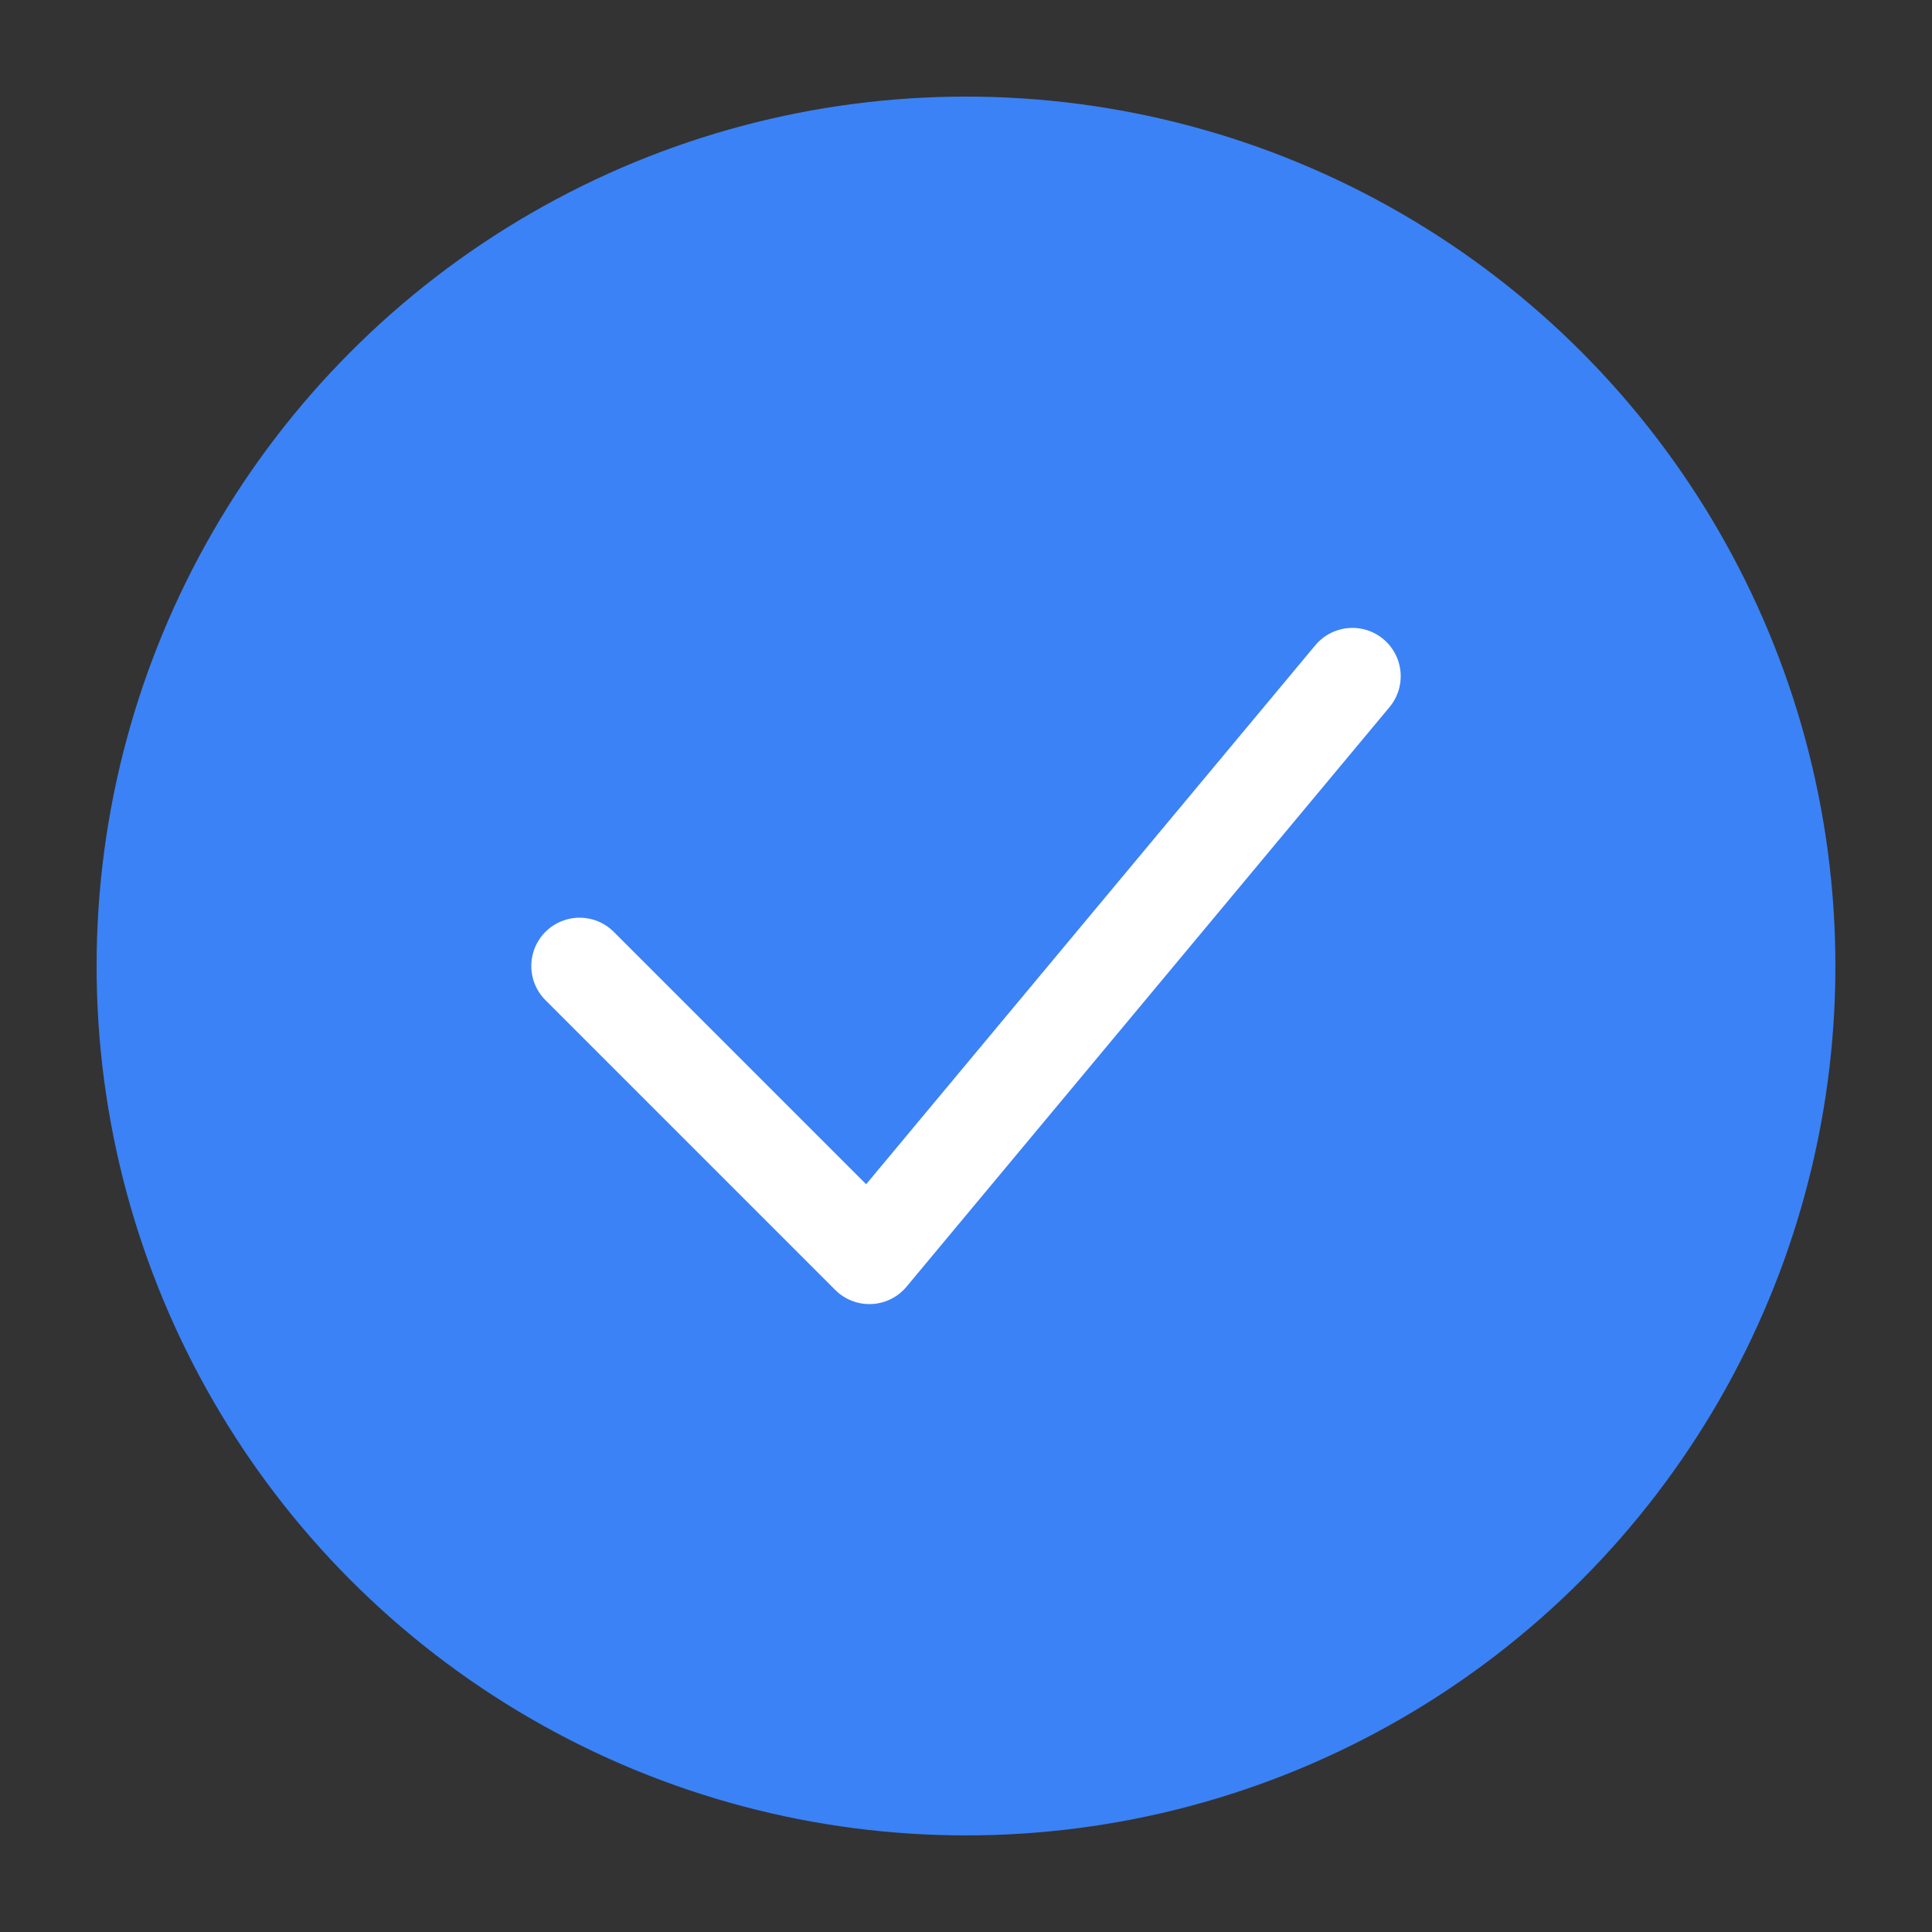 <svg xmlns="http://www.w3.org/2000/svg" viewBox="0 0 100 100">
  <rect x="0" y="0" width="100" height="100" fill="#333333" stroke="none"/>
  <circle cx="50" cy="50" r="45" fill="#3b82f6"/>
  <path d="M30 50 L45 65 L70 35" stroke="white" stroke-width="5" fill="none" stroke-linecap="round" stroke-linejoin="round"/>
</svg>

